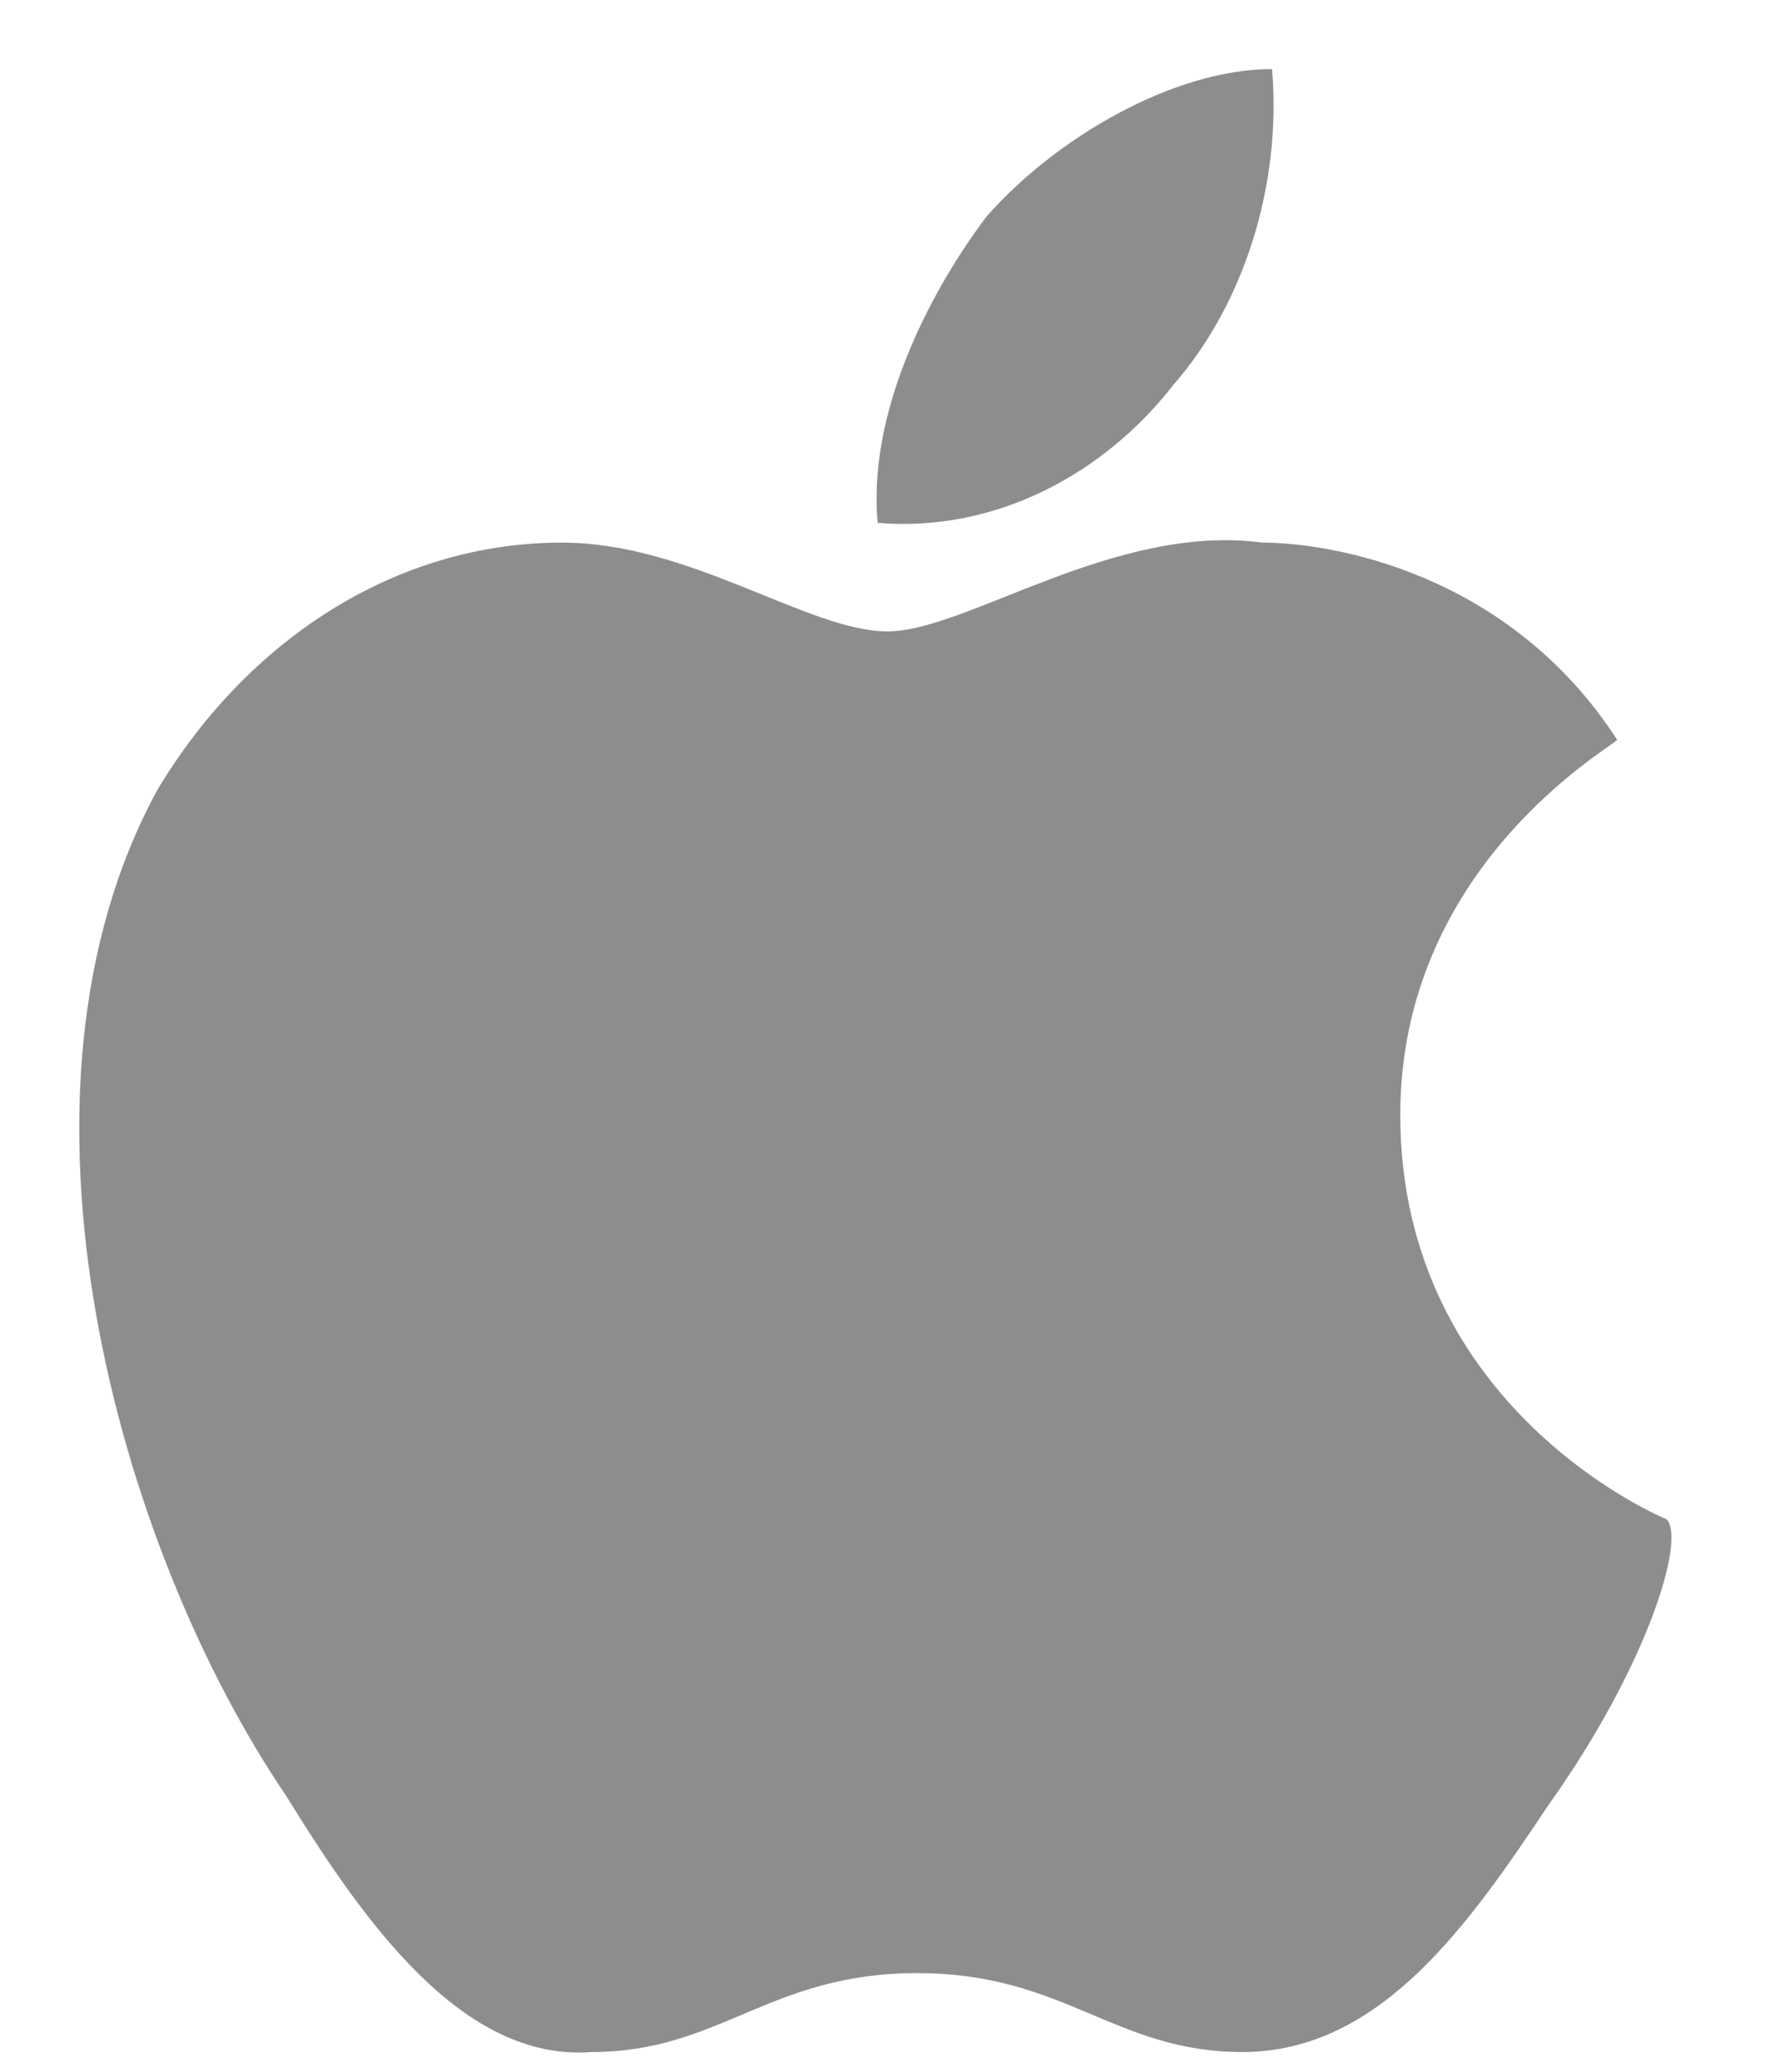 <?xml version="1.0" encoding="utf-8"?>
<!-- Generator: Adobe Illustrator 27.5.0, SVG Export Plug-In . SVG Version: 6.00 Build 0)  -->
<svg version="1.1" id="圖層_1" xmlns="http://www.w3.org/2000/svg" xmlns:xlink="http://www.w3.org/1999/xlink" x="0px" y="0px"
	 viewBox="0 0 18 21" style="enable-background:new 0 0 18 21;" xml:space="preserve">
<style type="text/css">
	.st0{fill:#8D8D8D;}
</style>
<path class="st0" d="M15.7,18.3c-0.8,1.2-1.7,2.5-3.1,2.5c-1.3,0-1.8-0.8-3.3-0.8c-1.5,0-2,0.8-3.3,0.8c-1.3,0.1-2.3-1.3-3.1-2.6
	c-1.7-2.5-3-7.1-1.3-10.2c0.9-1.5,2.4-2.5,4.1-2.5c1.3,0,2.5,0.9,3.3,0.9c0.8,0,2.3-1.1,3.8-0.9c0.7,0,2.5,0.3,3.6,2
	c-0.1,0.1-2.2,1.3-2.2,3.8c0,3,2.7,4.1,2.7,4.1C17.1,15.6,16.7,16.9,15.7,18.3z M10,2.2c0.7-0.8,1.9-1.5,2.9-1.5
	c0.1,1.2-0.3,2.4-1,3.2c-0.7,0.9-1.8,1.5-3,1.4C8.8,4.2,9.4,3,10,2.2z"/>
</svg>
